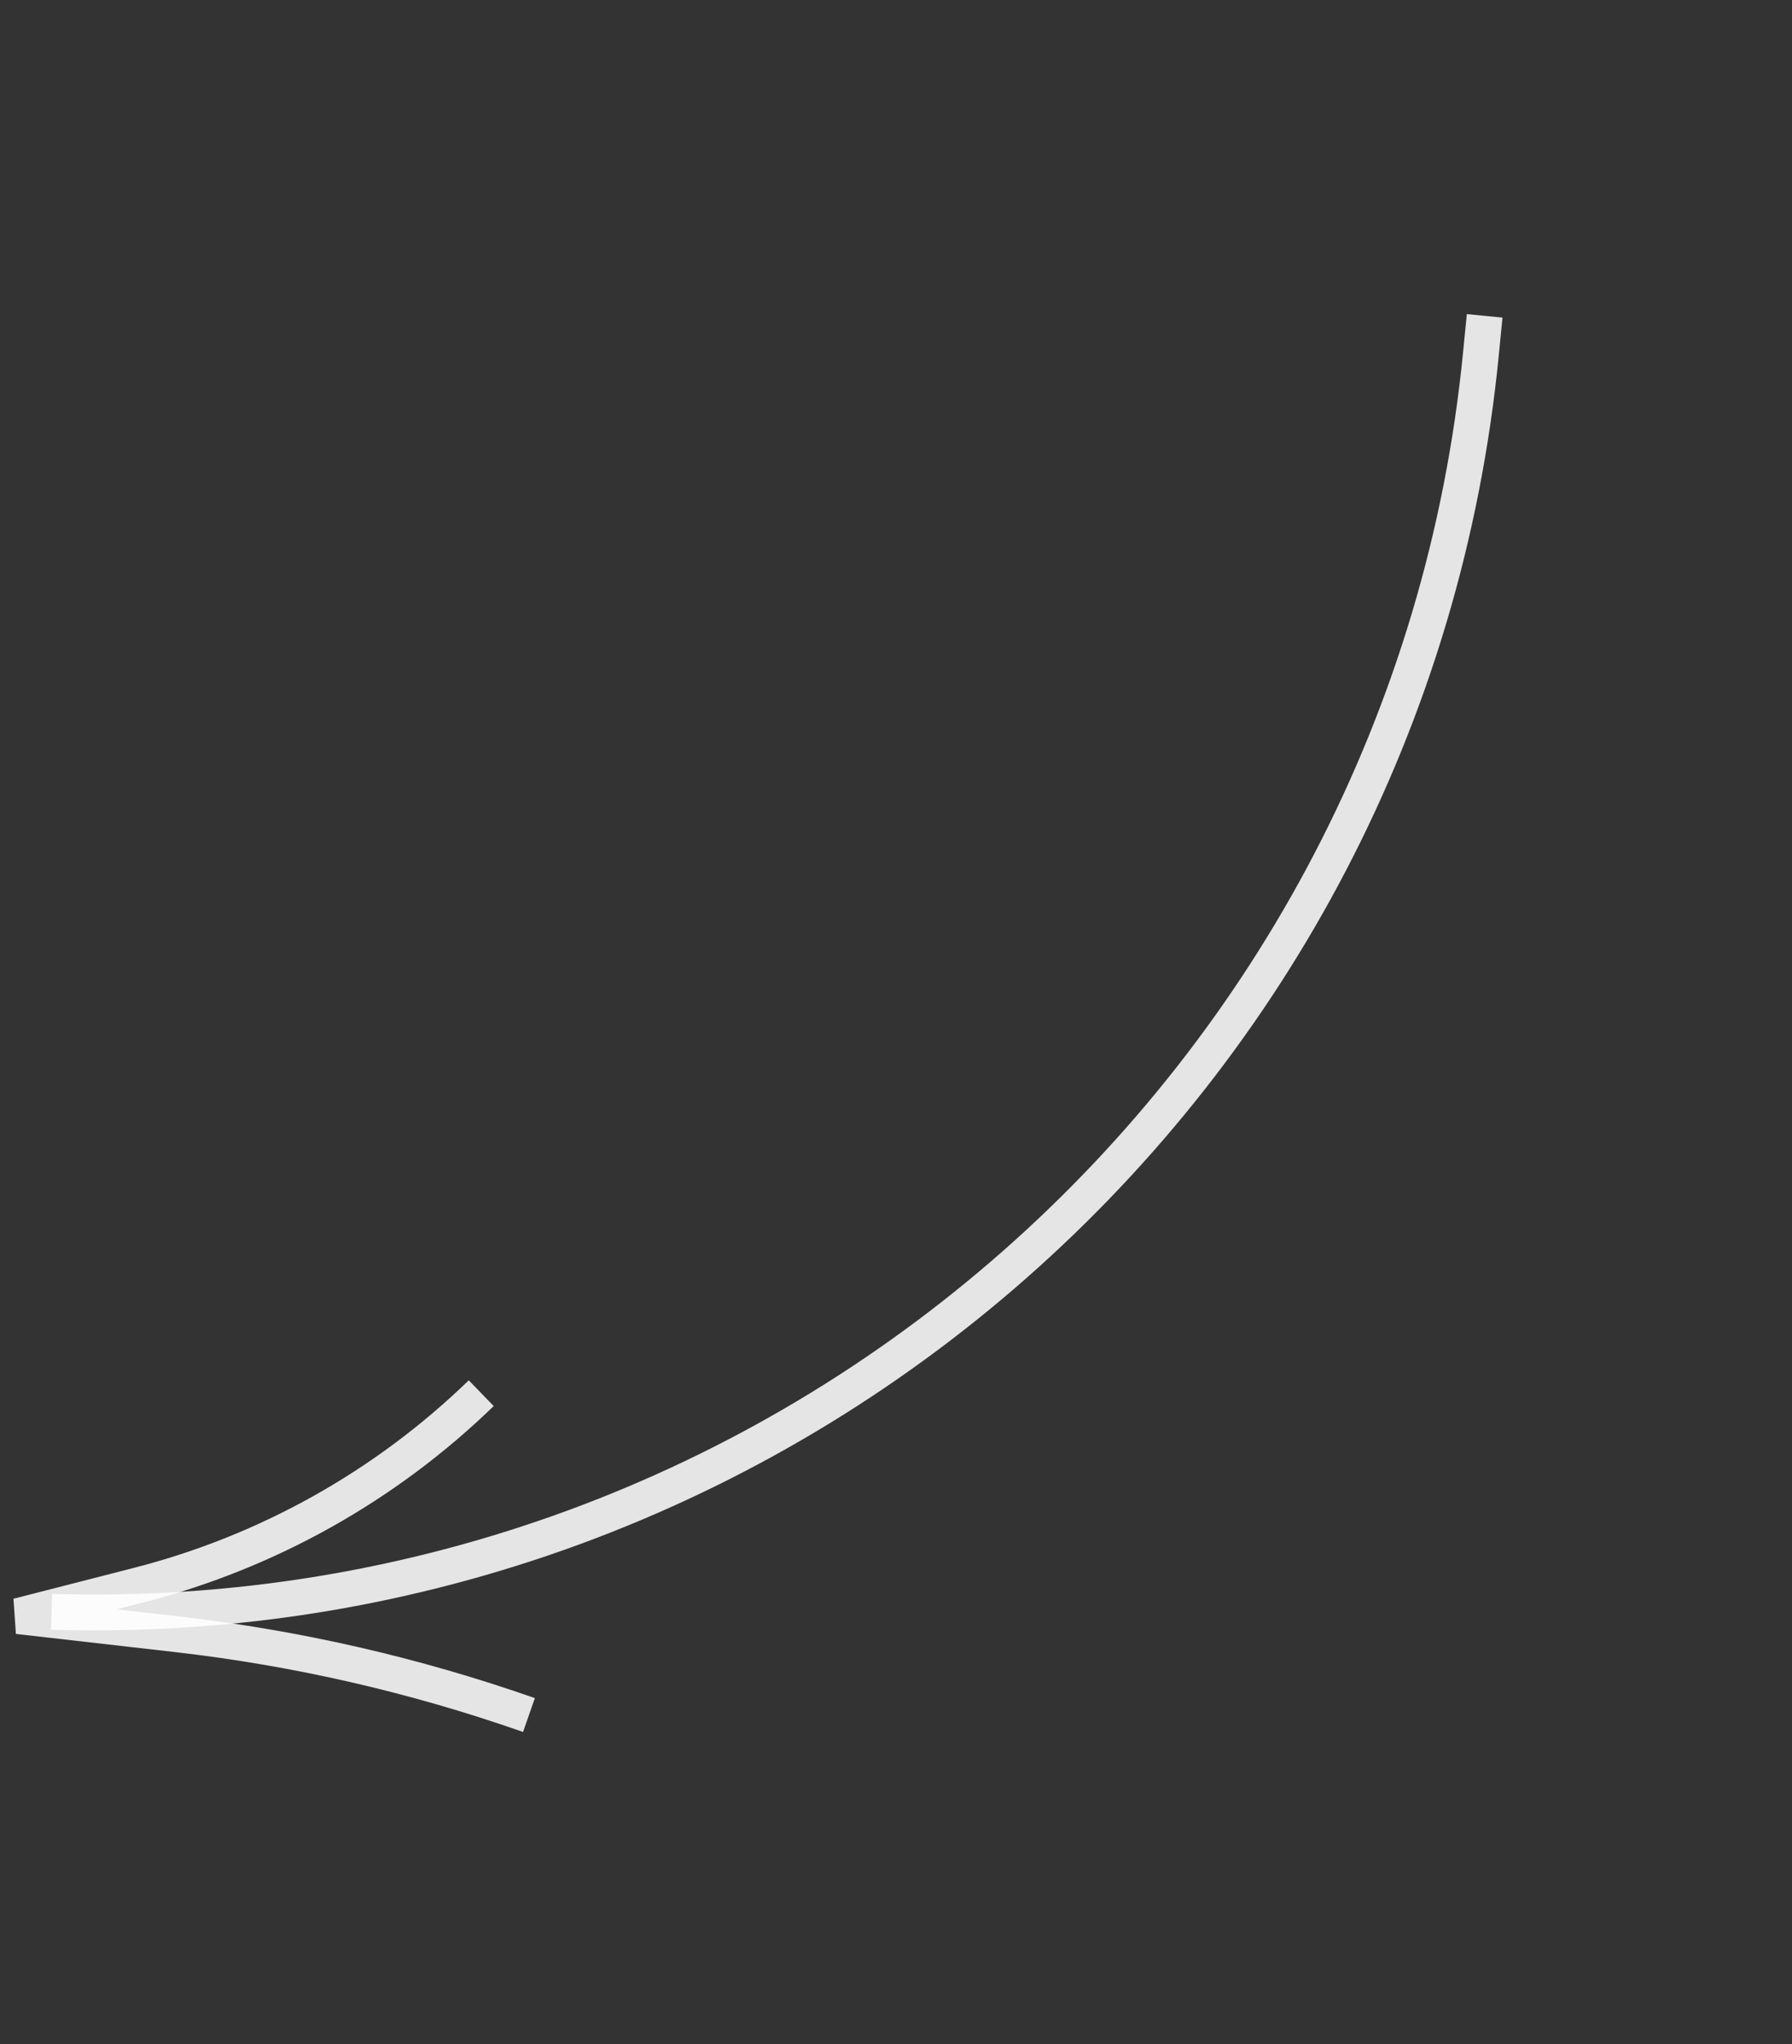 <?xml version="1.0" encoding="UTF-8"?> <svg xmlns="http://www.w3.org/2000/svg" width="100" height="114" viewBox="0 0 100 114" fill="none"><rect x="0" y="0" width="100" height="114" fill="#333333" stroke="none"/> <path d="M82.849 17.616L82.642 19.722C78.651 60.454 43.783 91.128 2.875 89.896V89.896" stroke="white" stroke-opacity="0.87" stroke-width="2"></path> <path d="M26.854 77.702V77.702C21.519 82.875 14.927 86.566 7.728 88.411L1 90.135L9.869 91.147C16.566 91.912 23.157 93.423 29.518 95.653V95.653" stroke="white" stroke-opacity="0.87" stroke-width="2"></path> </svg> 